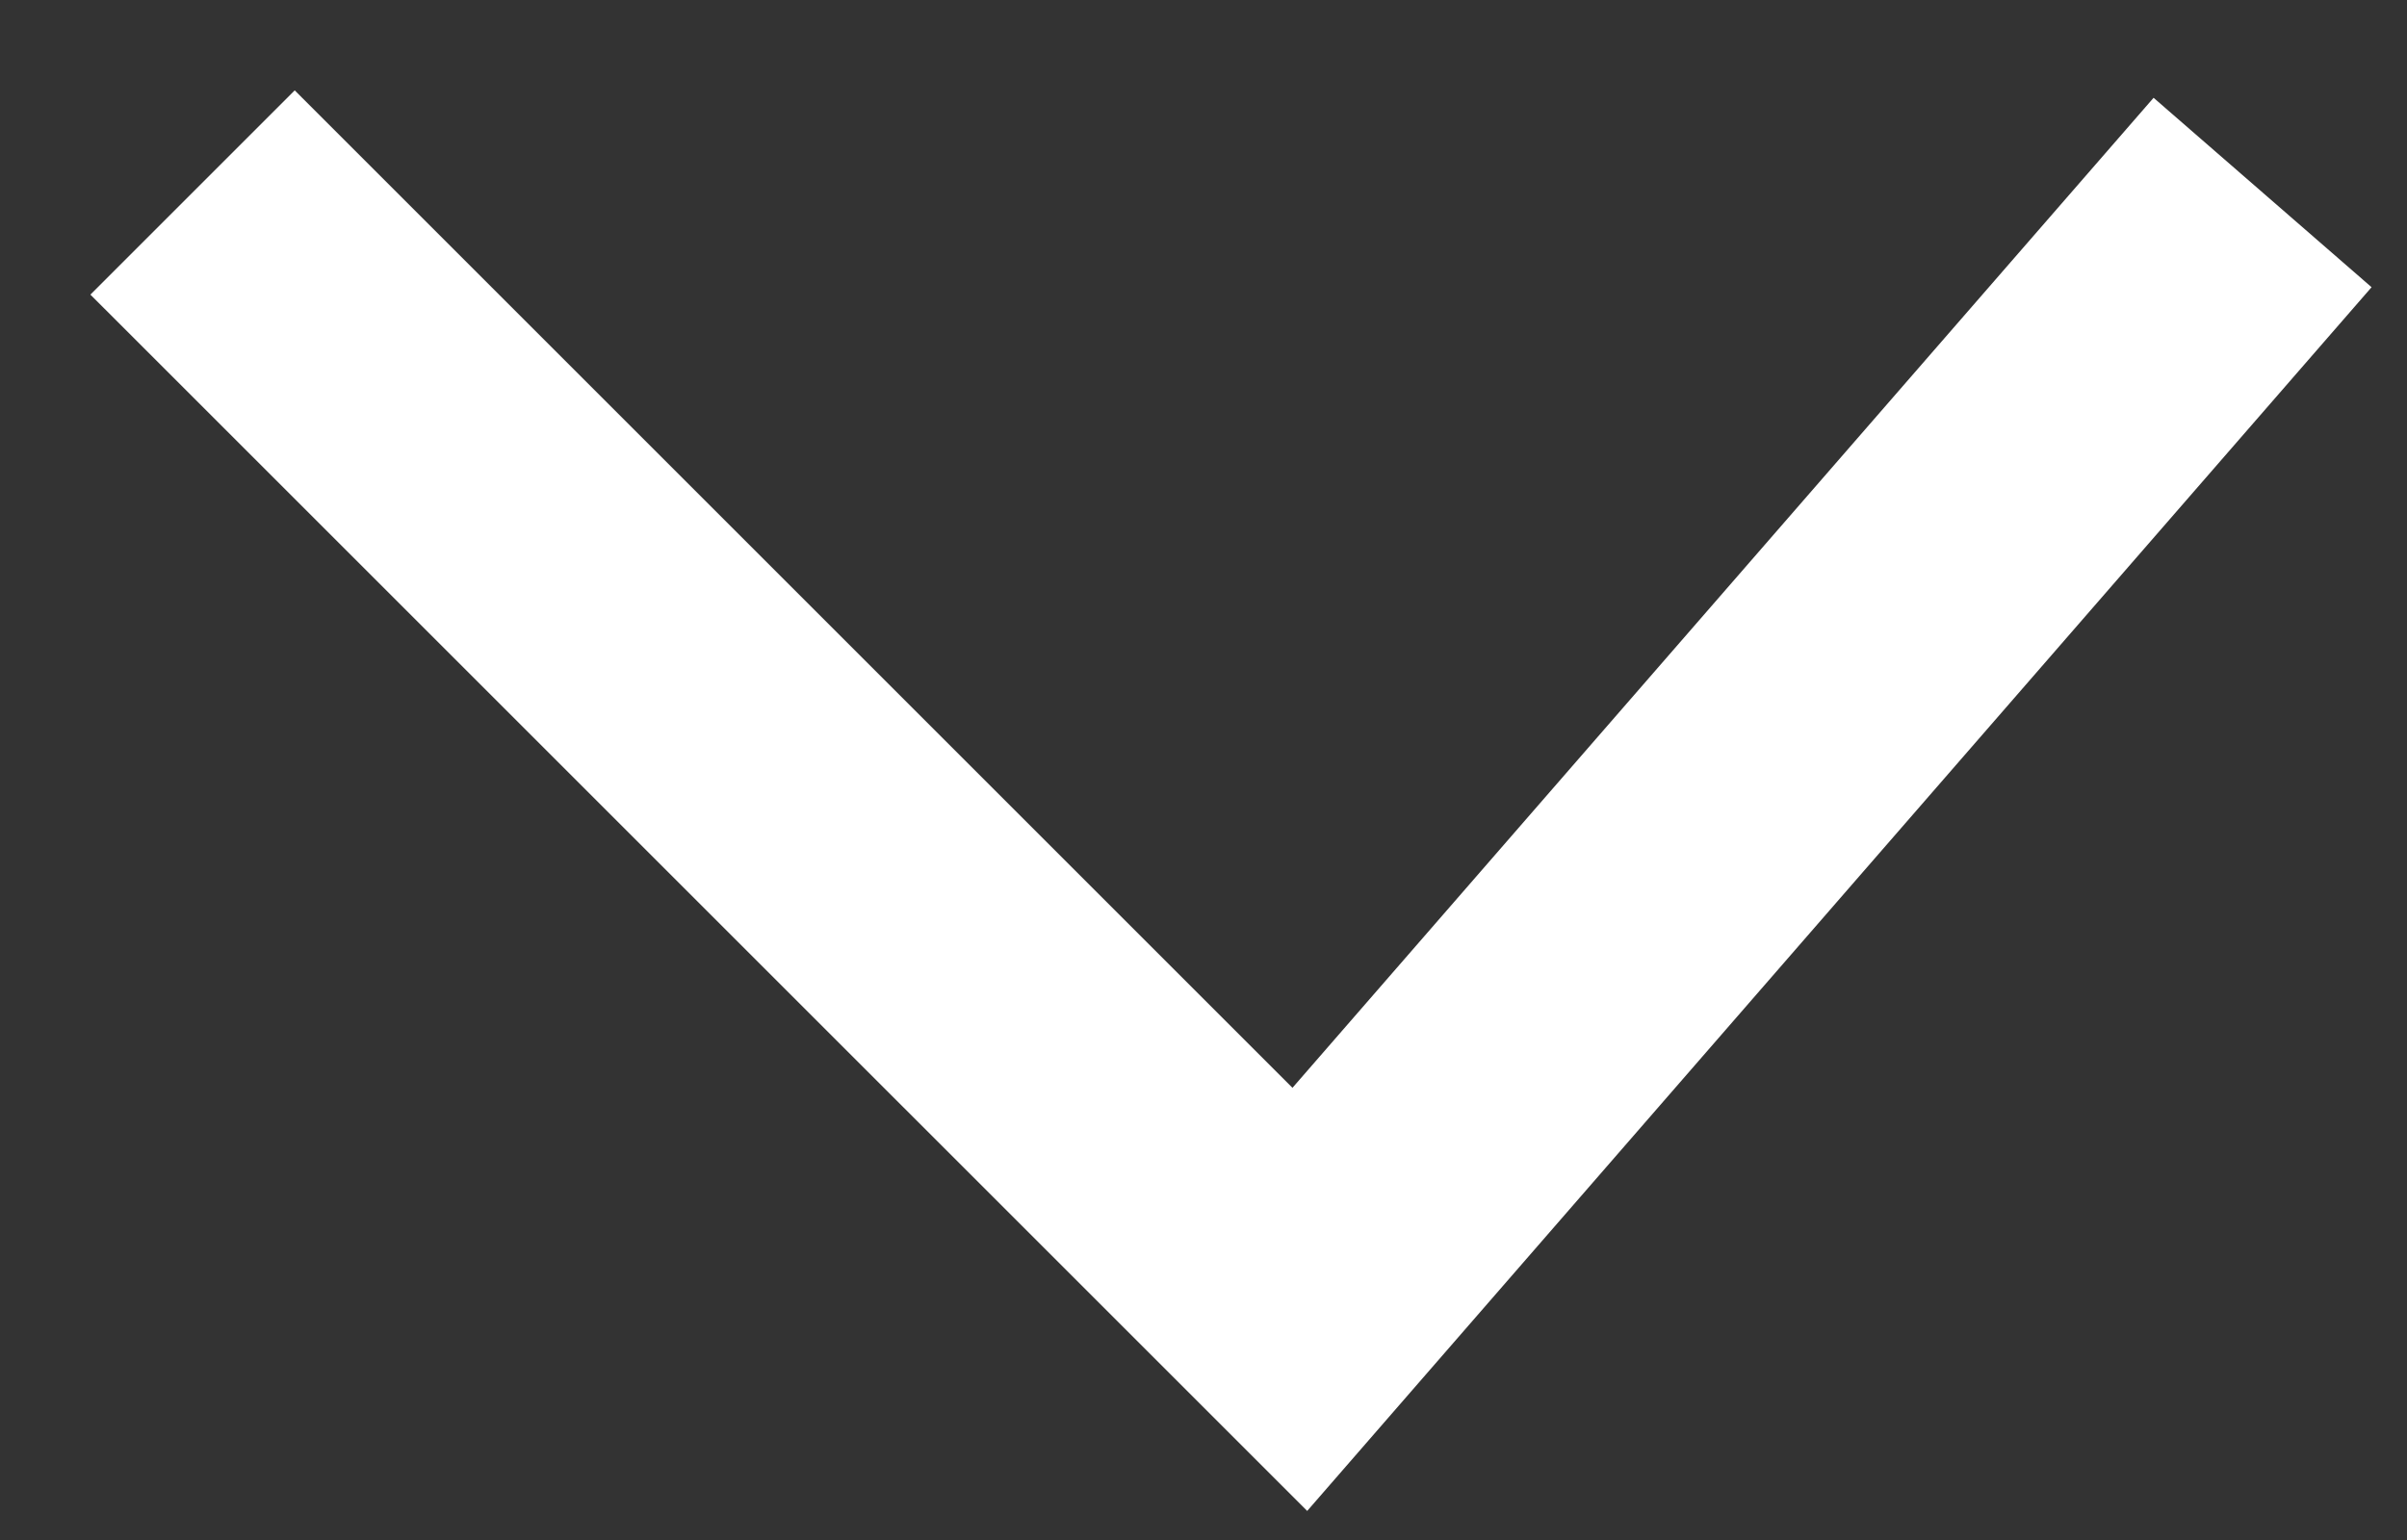 <svg width="25" height="16" viewBox="0 0 25 16" fill="none" xmlns="http://www.w3.org/2000/svg">
<rect x="0" y="0" width="25" height="16" fill="#333333" stroke="none"/>
<path fill-rule="evenodd" clip-rule="evenodd" d="M0.939 3.061L3.061 0.939L13.424 11.302L22.368 1.016L24.632 2.984L13.577 15.698L0.939 3.061Z" fill="white"/>
</svg>
